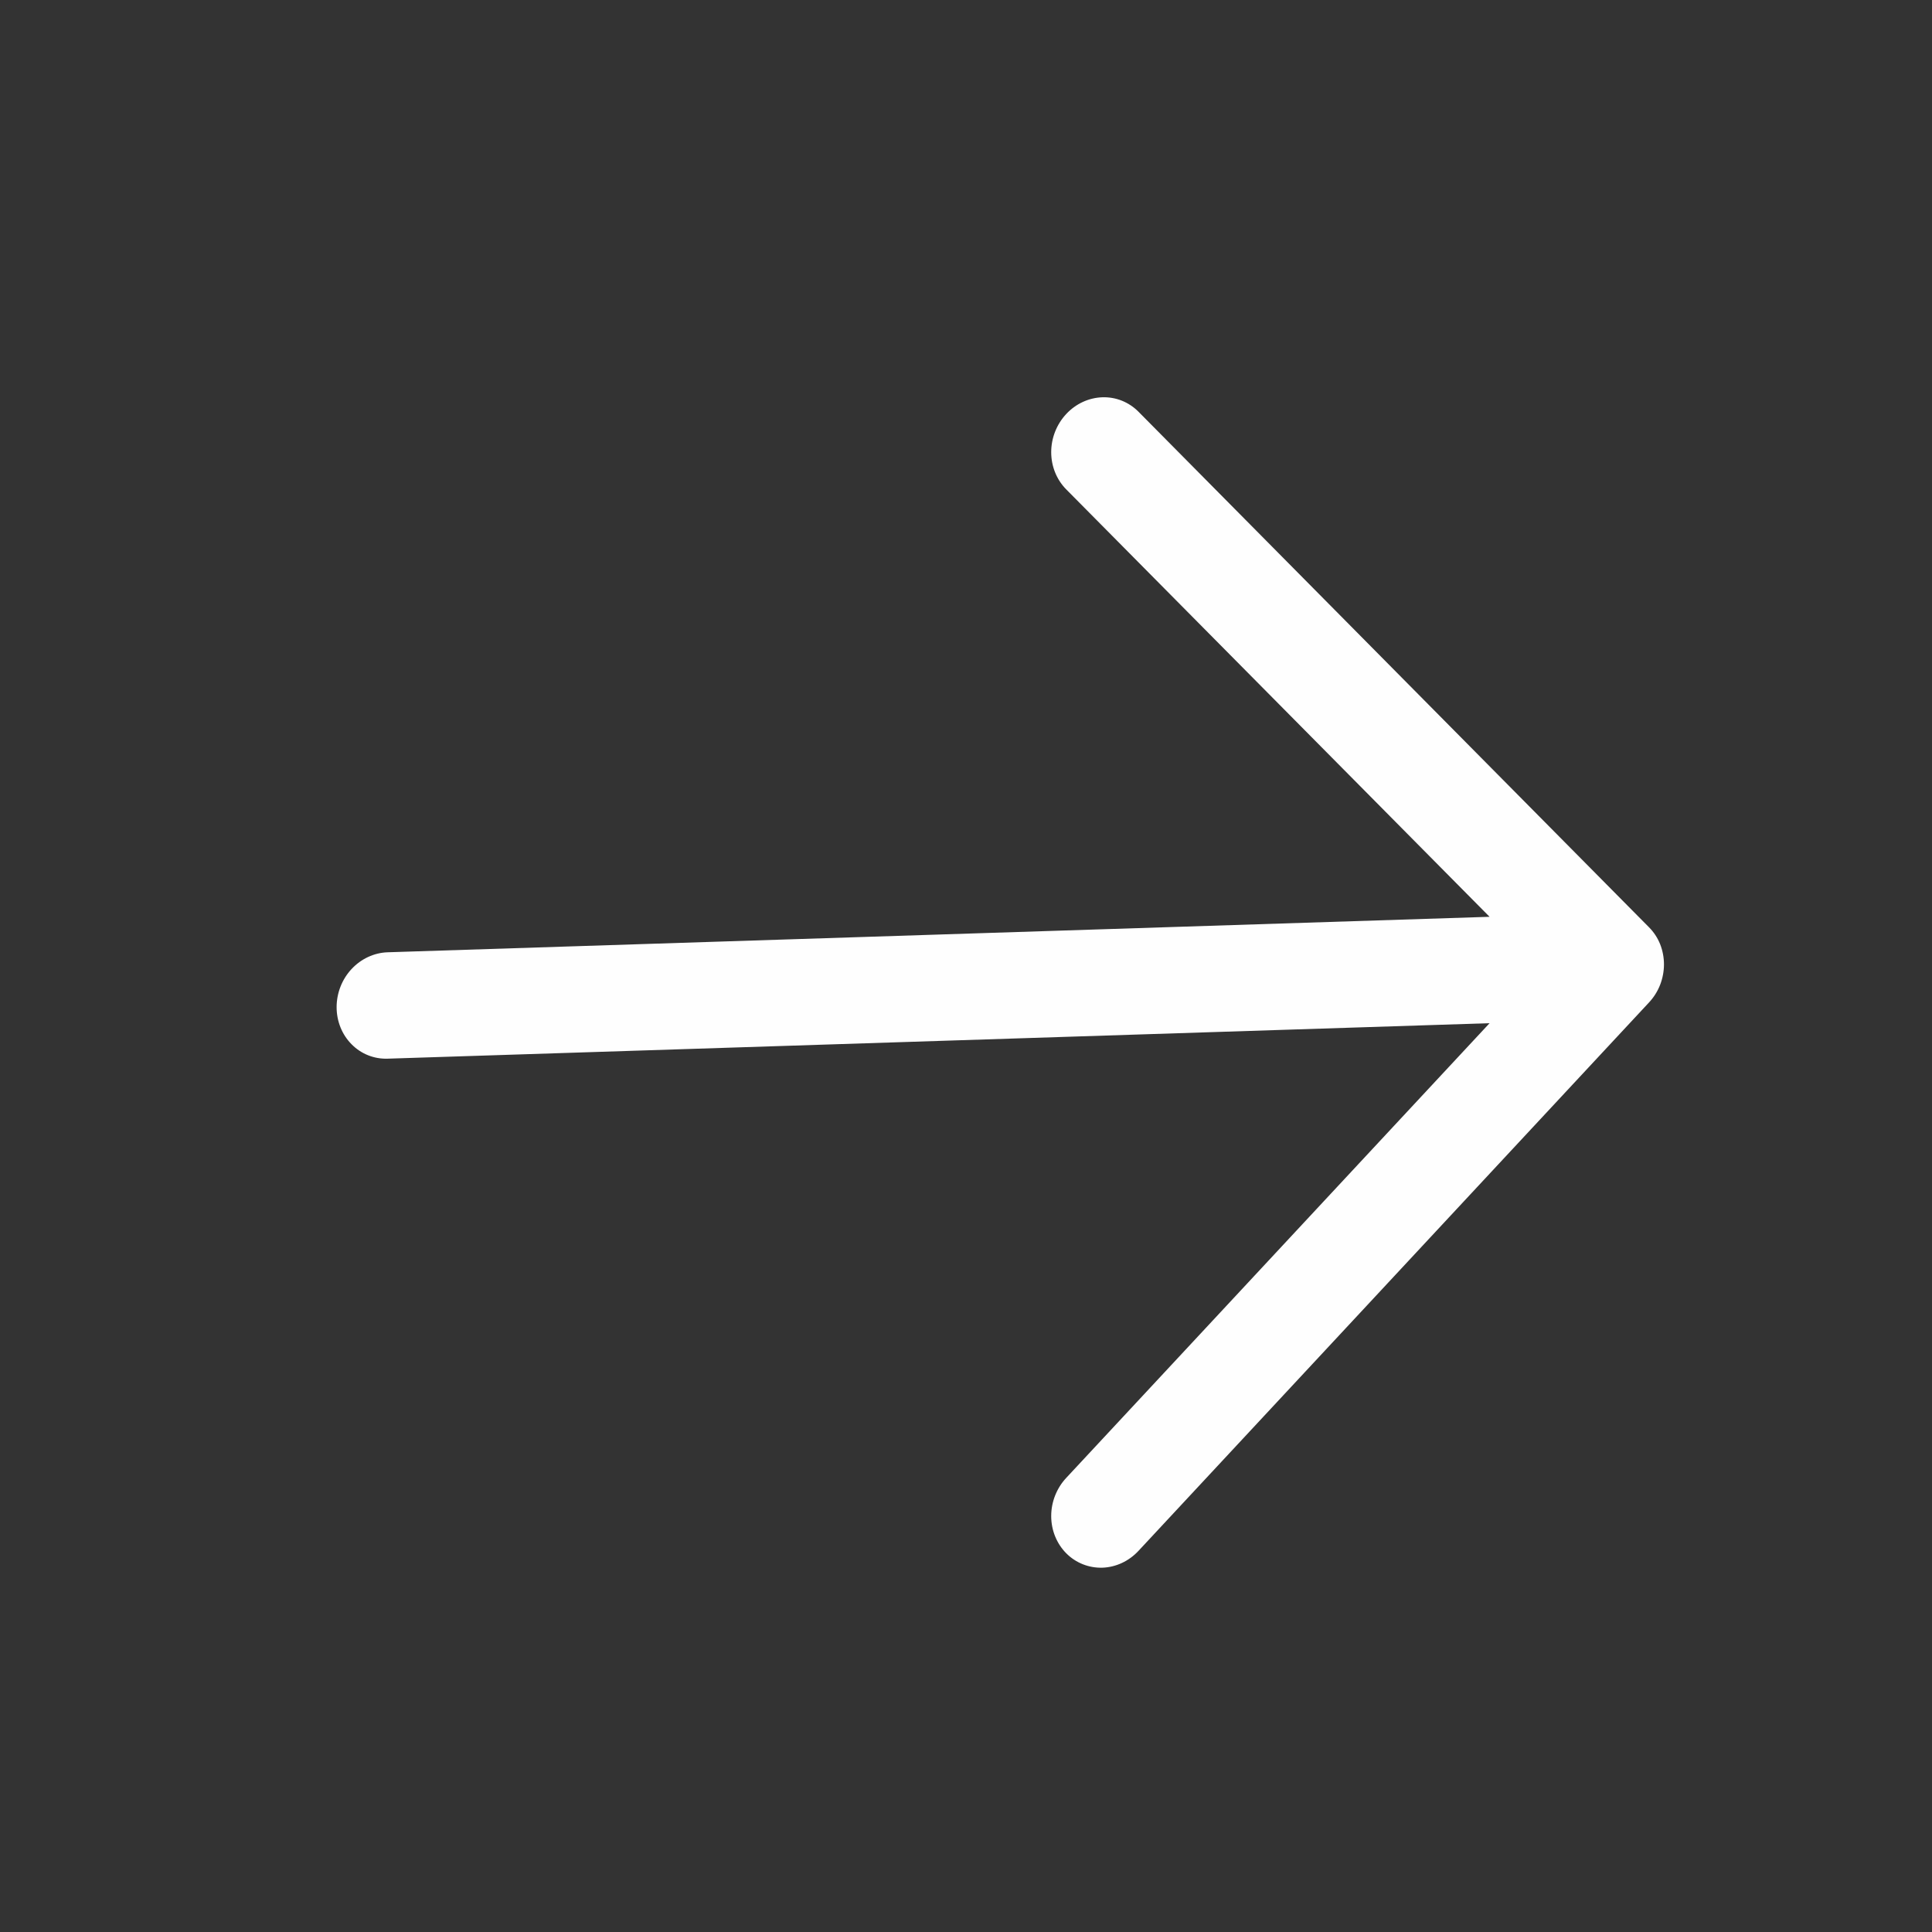 <svg width="30" height="30" viewBox="0 0 30 30" fill="none" xmlns="http://www.w3.org/2000/svg">
<rect x="0" y="0" width="30" height="30" fill="#333333" stroke="none"/>
<g clip-path="url(#clip0_573_2614)">
<path d="M5.227 15.639C5.227 15.42 5.31 15.207 5.459 15.047C5.607 14.888 5.809 14.794 6.019 14.787L23.13 14.236L16.556 7.599C16.407 7.448 16.323 7.241 16.323 7.021C16.323 6.802 16.407 6.589 16.556 6.429C16.705 6.269 16.907 6.176 17.117 6.169C17.328 6.162 17.529 6.243 17.678 6.393L25.605 14.398C25.679 14.472 25.738 14.561 25.778 14.66C25.817 14.759 25.838 14.866 25.838 14.975C25.838 15.083 25.817 15.192 25.778 15.293C25.738 15.395 25.679 15.488 25.605 15.567L17.678 24.082C17.529 24.242 17.328 24.336 17.117 24.343C16.907 24.349 16.705 24.269 16.556 24.119C16.407 23.968 16.323 23.761 16.323 23.541C16.323 23.322 16.407 23.109 16.556 22.949L23.13 15.888L6.019 16.439C5.809 16.446 5.607 16.366 5.459 16.215C5.31 16.065 5.227 15.858 5.227 15.639Z" fill="#FEFEFE"/>
</g>
<defs>
<clipPath id="clip0_573_2614">
<rect width="20" height="22" fill="white" transform="translate(0.473 18.16) rotate(-60)"/>
</clipPath>
</defs>
</svg>
